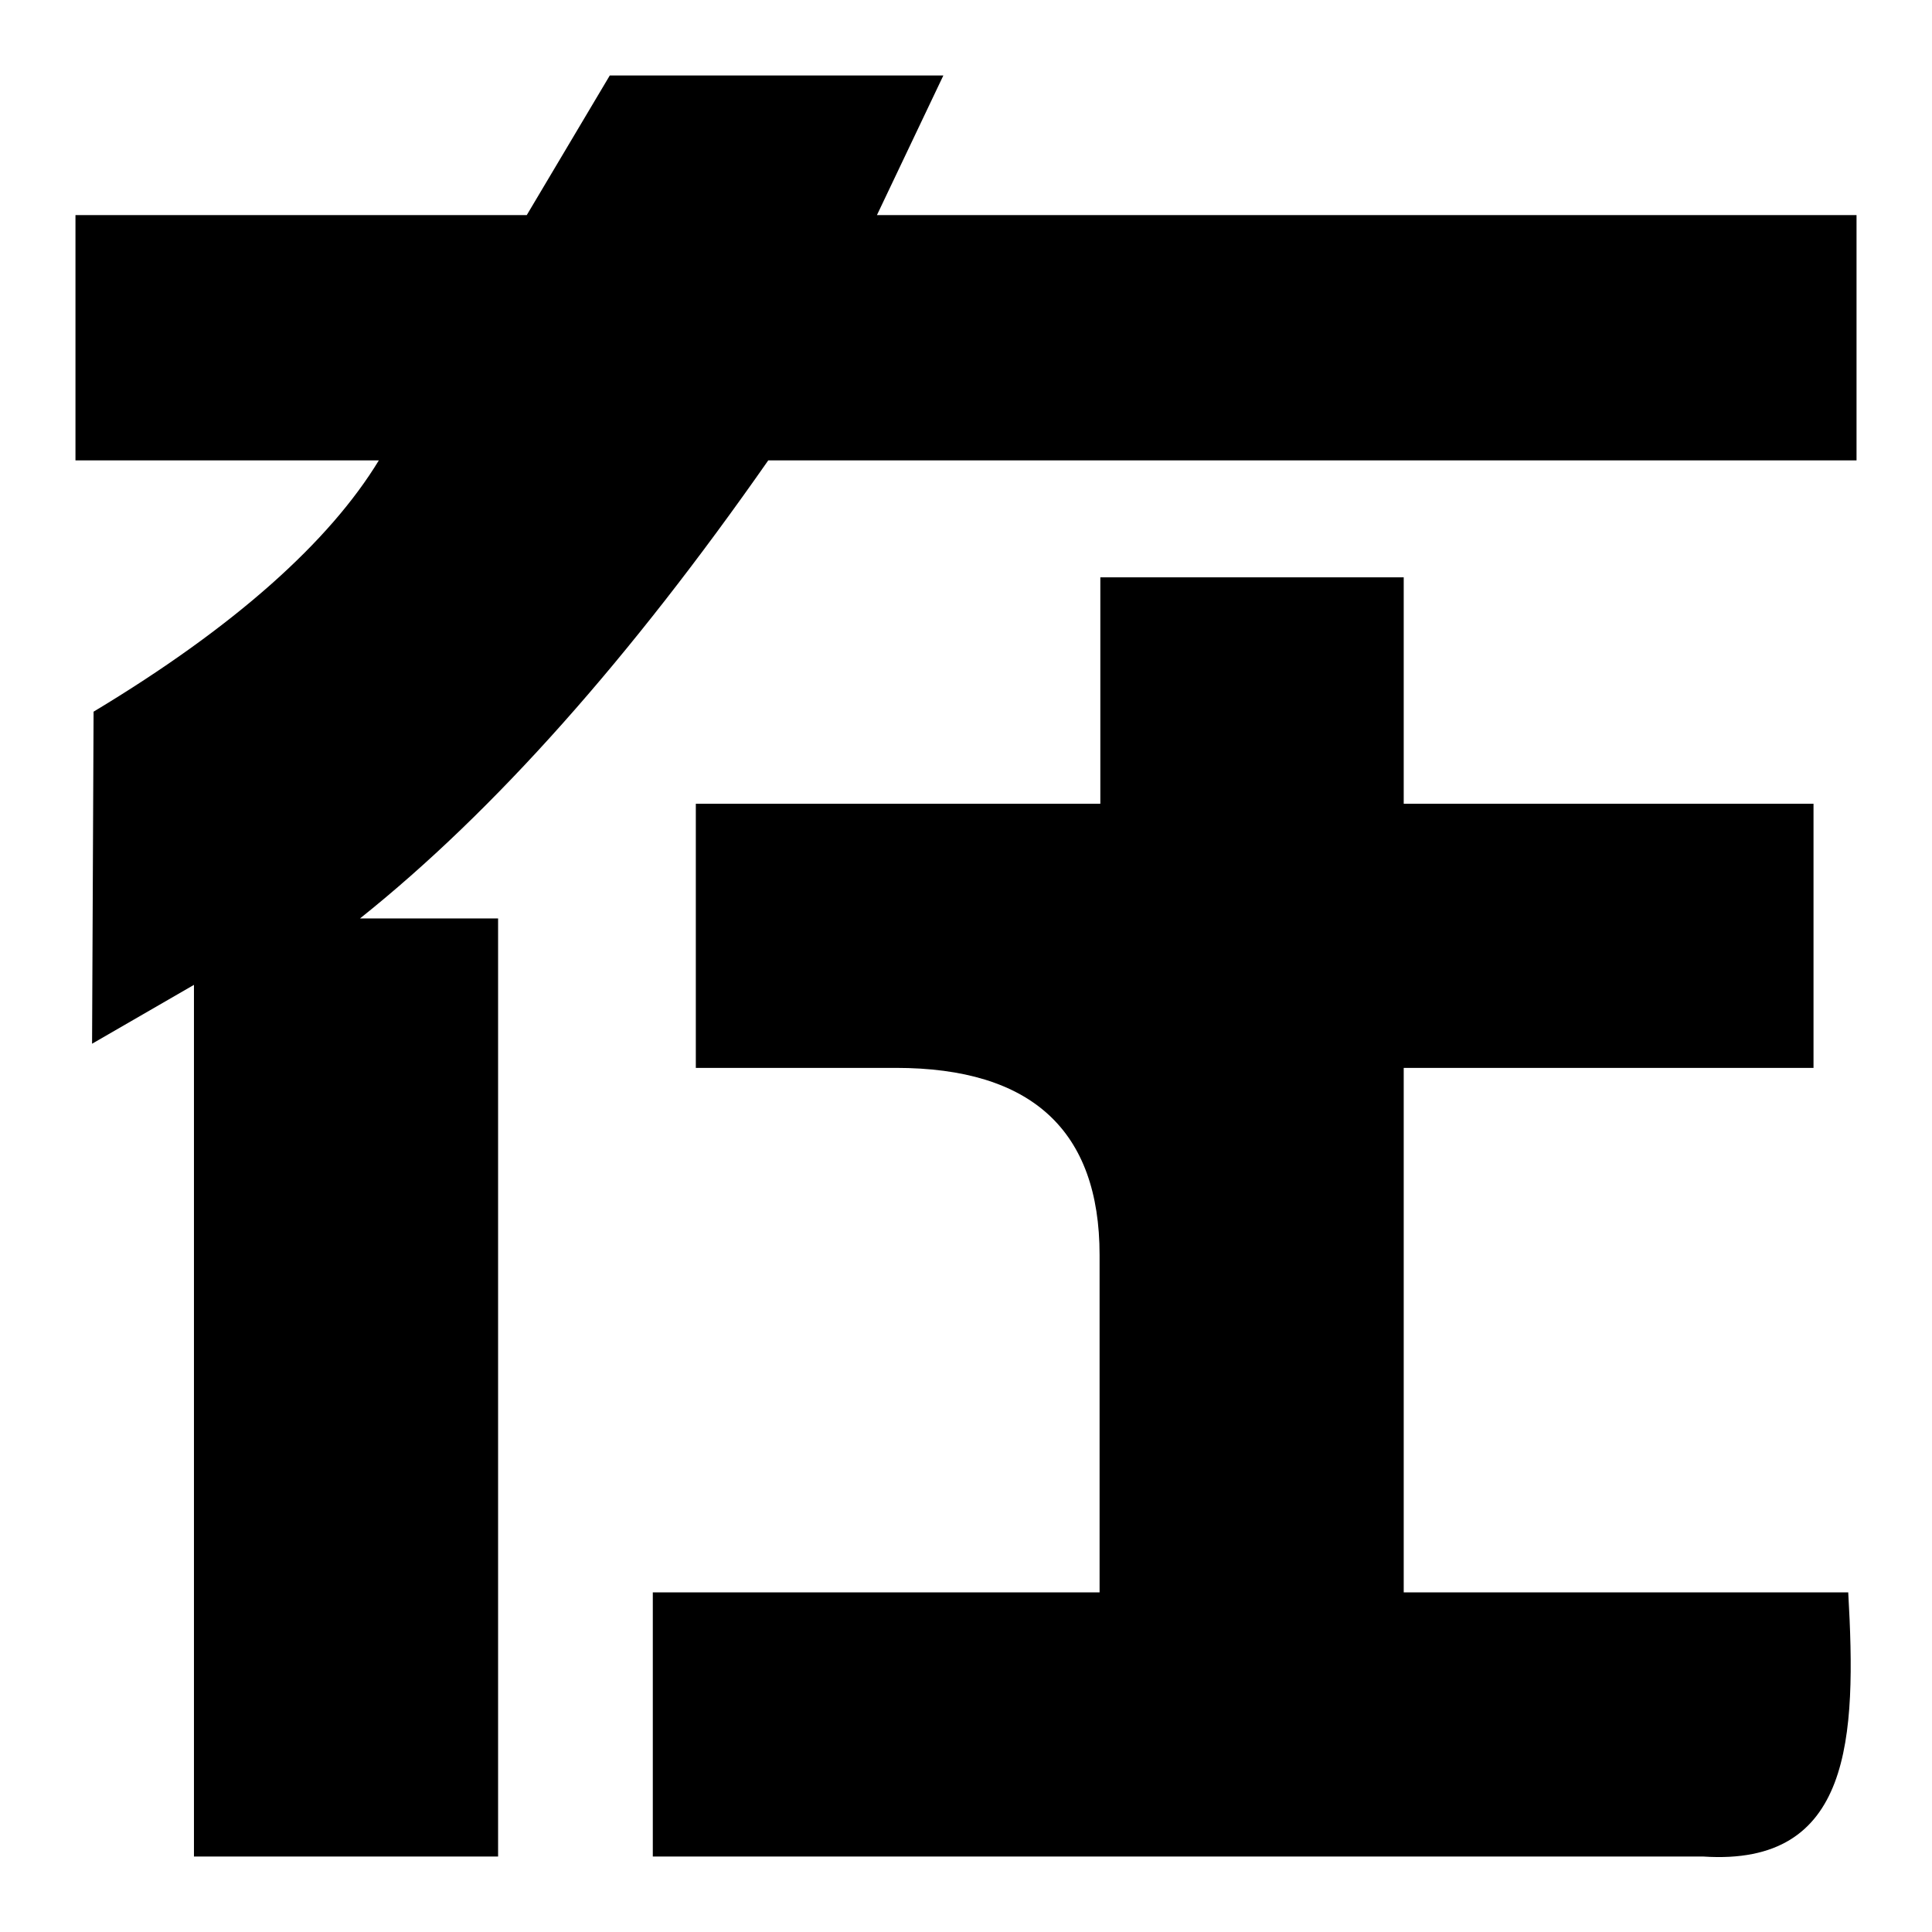 <?xml version="1.0" encoding="utf-8"?>
<!-- Svg Vector Icons : http://www.onlinewebfonts.com/icon -->
<!DOCTYPE svg PUBLIC "-//W3C//DTD SVG 1.1//EN" "http://www.w3.org/Graphics/SVG/1.1/DTD/svg11.dtd">
<svg version="1.1" xmlns="http://www.w3.org/2000/svg" xmlns:xlink="http://www.w3.org/1999/xlink" x="0px" y="0px" viewBox="0 0 256 256" enable-background="new 0 0 256 256" xml:space="preserve">
<g><g><path fill="#000000" d="M101.8,61H246V28.5H116.2L125,10H80.8l-11,18.5H10V61h40.2c-6.5,10.7-19,22-37.8,33.3l-0.2,44l13.5-7.8V246H66V121.7H47.7C65.5,107.5,83.5,87.2,101.8,61L101.8,61z M186,211v-69.5h54.3v-35H186v-30h-40.2v30H92.2v35h26.5c18,0,27,8.3,27,24.8V211H86.5v35h139.2c19.7,1.3,20.3-15.7,19.2-35H186L186,211z"/></g></g>
</svg>